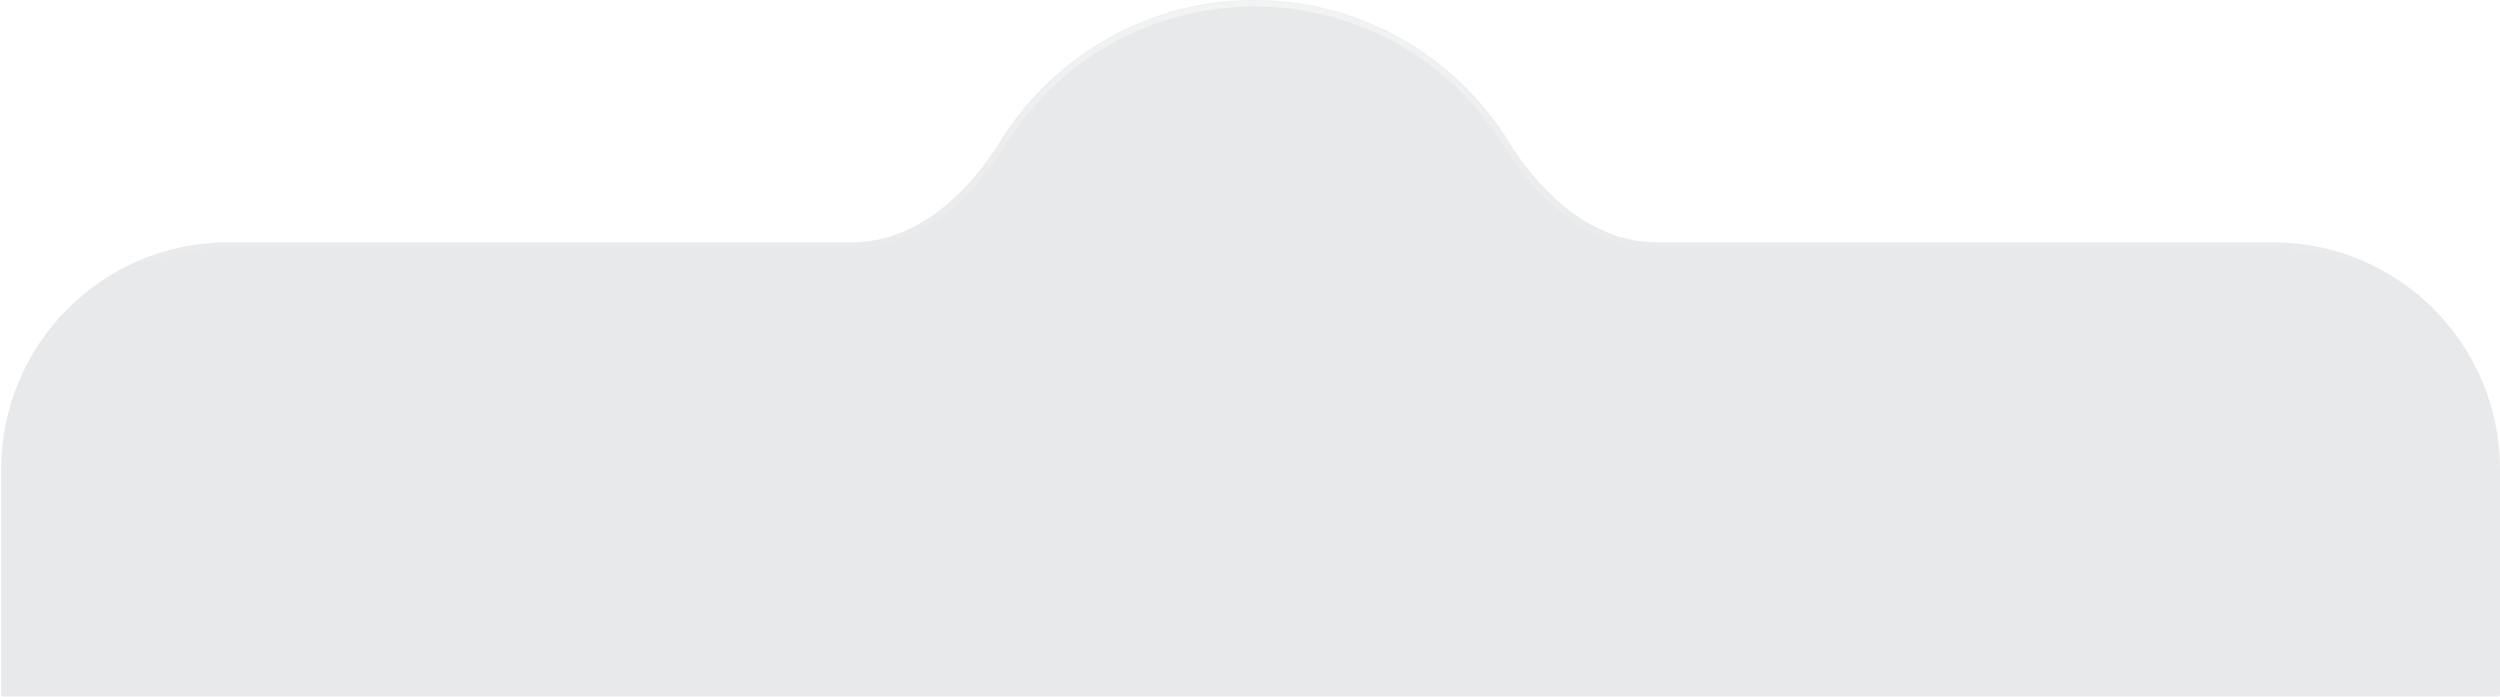 <svg width="1195" height="333" viewBox="0 0 1195 333" fill="none" xmlns="http://www.w3.org/2000/svg">
<g filter="url(#filter0_b_16_928)">
<mask id="path-1-inside-1_16_928" fill="white">
<path fill-rule="evenodd" clip-rule="evenodd" d="M407.316 115.826C437.42 115.826 462.098 93.372 477.952 67.781C503.156 27.098 548.203 0 599.579 0C650.955 0 696.002 27.098 721.206 67.781C737.06 93.372 761.738 115.826 791.842 115.826H1086.41C1146.38 115.826 1195 164.442 1195 224.413V332C1195 332.552 1194.55 333 1194 333H1.543C0.991 333 0.543 332.552 0.543 332V224.413C0.543 164.442 49.159 115.826 109.13 115.826H407.316Z"/>
</mask>
<path fill-rule="evenodd" clip-rule="evenodd" d="M407.316 115.826C437.42 115.826 462.098 93.372 477.952 67.781C503.156 27.098 548.203 0 599.579 0C650.955 0 696.002 27.098 721.206 67.781C737.06 93.372 761.738 115.826 791.842 115.826H1086.41C1146.38 115.826 1195 164.442 1195 224.413V332C1195 332.552 1194.55 333 1194 333H1.543C0.991 333 0.543 332.552 0.543 332V224.413C0.543 164.442 49.159 115.826 109.13 115.826H407.316Z" fill="#1A1F2E" fill-opacity="0.1"/>
<path d="M477.952 67.781L475.284 66.128L477.952 67.781ZM480.621 69.434C505.277 29.636 549.335 3.139 599.579 3.139V-3.139C547.072 -3.139 501.036 24.56 475.284 66.128L480.621 69.434ZM599.579 3.139C649.823 3.139 693.881 29.637 718.537 69.434L723.874 66.128C698.122 24.56 652.086 -3.139 599.579 -3.139V3.139ZM791.842 118.965H1086.41V112.687H791.842V118.965ZM1086.41 118.965C1144.65 118.965 1191.86 166.176 1191.86 224.413H1198.14C1198.14 162.708 1148.12 112.687 1086.41 112.687V118.965ZM1191.86 224.413V332H1198.14V224.413H1191.86ZM1191.86 332C1191.86 330.818 1192.82 329.861 1194 329.861V336.139C1196.29 336.139 1198.14 334.286 1198.14 332H1191.86ZM1194 329.861H1.543V336.139H1194V329.861ZM1.543 329.861C2.725 329.861 3.682 330.818 3.682 332H-2.596C-2.596 334.286 -0.743 336.139 1.543 336.139V329.861ZM3.682 332V224.413H-2.596V332H3.682ZM3.682 224.413C3.682 166.176 50.893 118.965 109.13 118.965V112.687C47.426 112.687 -2.596 162.708 -2.596 224.413H3.682ZM109.13 118.965H407.316V112.687H109.13V118.965ZM718.537 69.434C734.603 95.366 760.107 118.965 791.842 118.965V112.687C763.368 112.687 739.518 91.379 723.874 66.128L718.537 69.434ZM475.284 66.128C459.64 91.379 435.79 112.687 407.316 112.687V118.965C439.051 118.965 464.555 95.366 480.621 69.434L475.284 66.128Z" fill="url(#paint0_linear_16_928)" fill-opacity="0.7" mask="url(#path-1-inside-1_16_928)"/>
</g>
<defs>
<filter id="filter0_b_16_928" x="-294.531" y="-295.075" width="1784.61" height="923.149" filterUnits="userSpaceOnUse" color-interpolation-filters="sRGB">
<feFlood flood-opacity="0" result="BackgroundImageFix"/>
<feGaussianBlur in="BackgroundImageFix" stdDeviation="147.537"/>
<feComposite in2="SourceAlpha" operator="in" result="effect1_backgroundBlur_16_928"/>
<feBlend mode="normal" in="SourceGraphic" in2="effect1_backgroundBlur_16_928" result="shape"/>
</filter>
<linearGradient id="paint0_linear_16_928" x1="597.771" y1="-70.582" x2="597.771" y2="177.359" gradientUnits="userSpaceOnUse">
<stop stop-color="white"/>
<stop offset="0.815" stop-color="white" stop-opacity="0"/>
</linearGradient>
</defs>
</svg>
